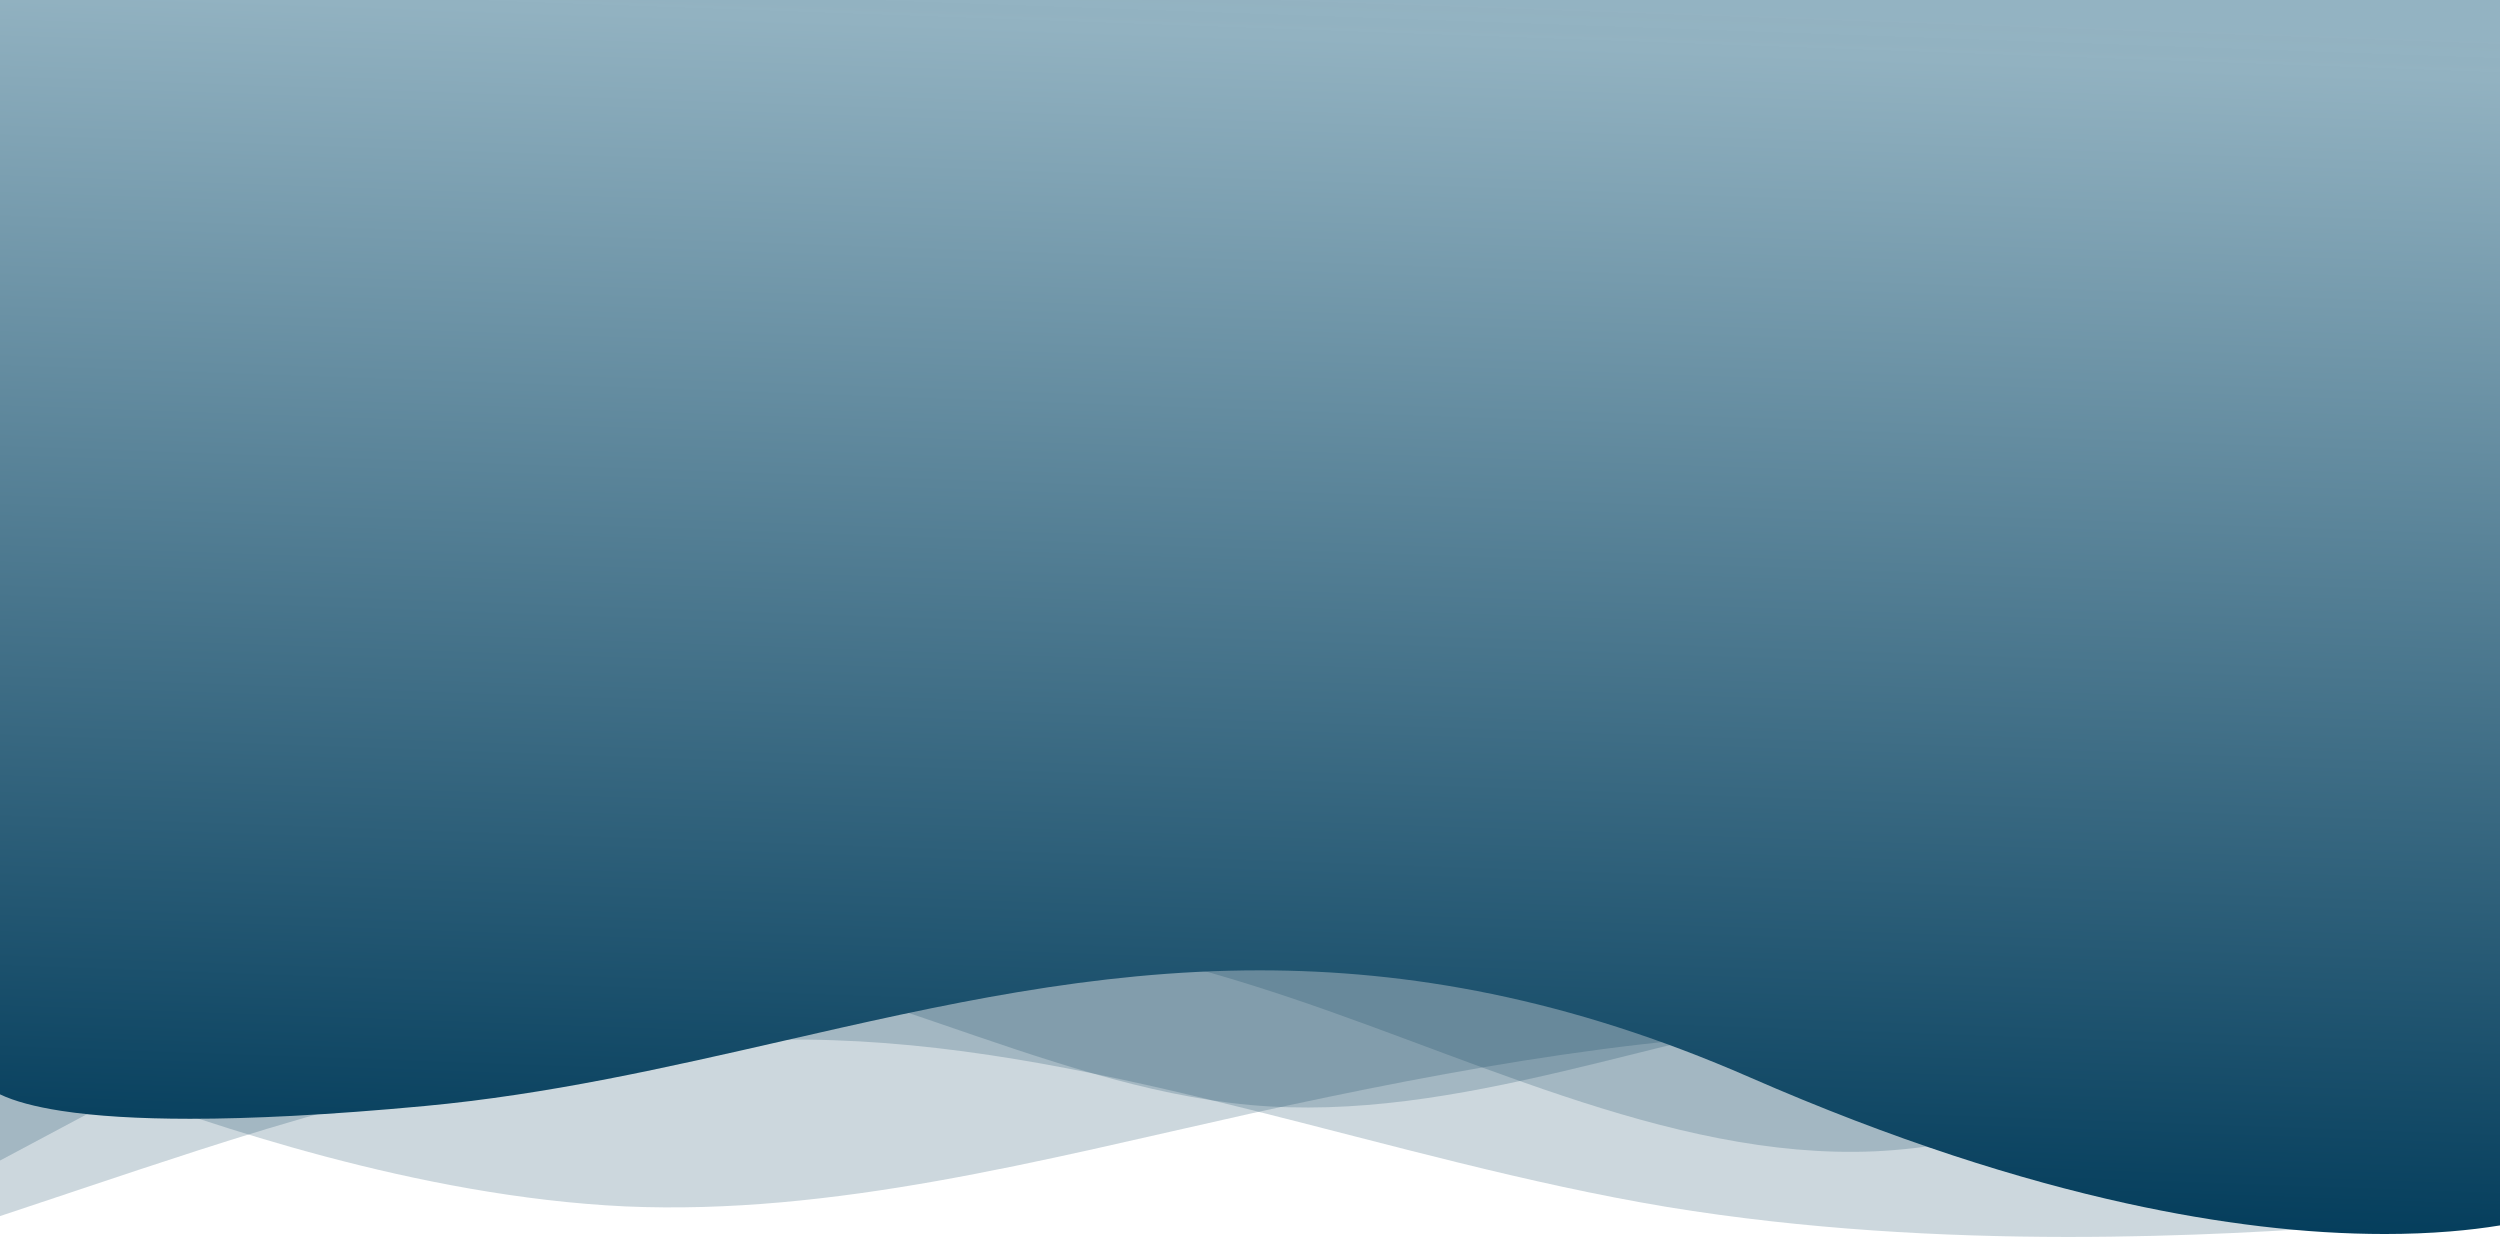 <svg xmlns="http://www.w3.org/2000/svg" xmlns:xlink="http://www.w3.org/1999/xlink" width="1920" height="949.961" viewBox="0 0 1920 949.961"><defs><linearGradient id="a" x1="0.581" x2="0.471" y2="1.513" gradientUnits="objectBoundingBox"><stop offset="0" stop-color="#92b2c1" stop-opacity="0.988"/><stop offset="0.023" stop-color="#92b2c1"/><stop offset="0.661" stop-color="#003a59"/><stop offset="1" stop-color="#003a59"/></linearGradient></defs><path d="M1920,393.332,1813.333,400.4c-106.667,7.6-320,20.933-533.333-14.133-213.333-35.6-426.667-120.933-640-128-213.333-7.6-426.667,64.4-533.333,99.467L0,393.332V52H1920Z" transform="translate(0 540.627)" fill="#003a59" opacity="0.2"/><path d="M1920,186.324l-80,49.733c-80,50.267-240,148.933-400,156.533-160,7.067-320-78.267-480-128-160-50.267-320-63.6-480-64-160,.4-320,13.733-400,21.333L0,228.99v-128H1920Z" transform="translate(0 491.625)" fill="#003a59" opacity="0.2"/><path d="M1920,324.719l-80-14.267c-80-13.733-240-43.067-400-42.667-160-.4-320,28.933-480,64-160,35.6-320,78.267-480,71.2-160-7.6-320-63.6-400-92.533l-80-28.4V68.719H1920Z" transform="translate(0 523.535)" fill="#003a59" opacity="0.2"/><path d="M1920,309.333l-80-14.267c-80-13.733-240-43.067-400-21.333C1280,294.667,1120,366.667,960,352S640,238.667,480,231.067C320,224,160,309.333,80,352L0,394.667V96H1920Z" transform="translate(0 496.628)" fill="#003a59" opacity="0.2"/><g transform="translate(-42.761 0.352)"><path d="M1831.47,947.718h-.017c-60.635,0-127.355-7.921-198.305-23.536-20.83-4.585-42.285-9.9-63.769-15.8-22.721-6.24-46.1-13.3-69.484-21-24.618-8.1-49.925-17.12-75.218-26.811-26.531-10.166-53.774-21.349-80.971-33.239-17.176-7.508-34.511-14.584-51.524-21.03-16.667-6.315-33.509-12.208-50.056-17.517-16.186-5.193-32.565-9.978-48.682-14.222-15.737-4.144-31.685-7.895-47.4-11.146-15.315-3.169-30.865-5.957-46.217-8.289-14.932-2.267-30.114-4.168-45.125-5.65-14.567-1.438-29.414-2.525-44.128-3.23-14.233-.682-28.776-1.028-43.226-1.028-15.675,0-31.762.407-47.812,1.21-15.312.766-31.1,1.918-46.919,3.422-29.217,2.778-59.212,6.775-91.7,12.22-27.084,4.54-56.442,10.2-89.752,17.3-29.694,6.328-59.759,13.2-88.834,19.847l-.055.013C558,809.35,512.216,819.816,466.4,828.675c-24.666,4.769-47.341,8.7-69.322,12.01-24.686,3.722-47.87,6.578-70.878,8.732-36.17,3.387-70.231,5.93-101.237,7.557-28.481,1.494-55.051,2.252-78.97,2.252-39.5,0-72.784-2.047-98.931-6.085C26.9,850.029,11.07,845.763,0,840.461V0H1920V941.125c-12,1.97-24.847,3.522-38.192,4.615C1865.79,947.053,1848.854,947.718,1831.47,947.718Z" transform="translate(42.761 -0.352)" fill="url(#a)"/></g></svg>